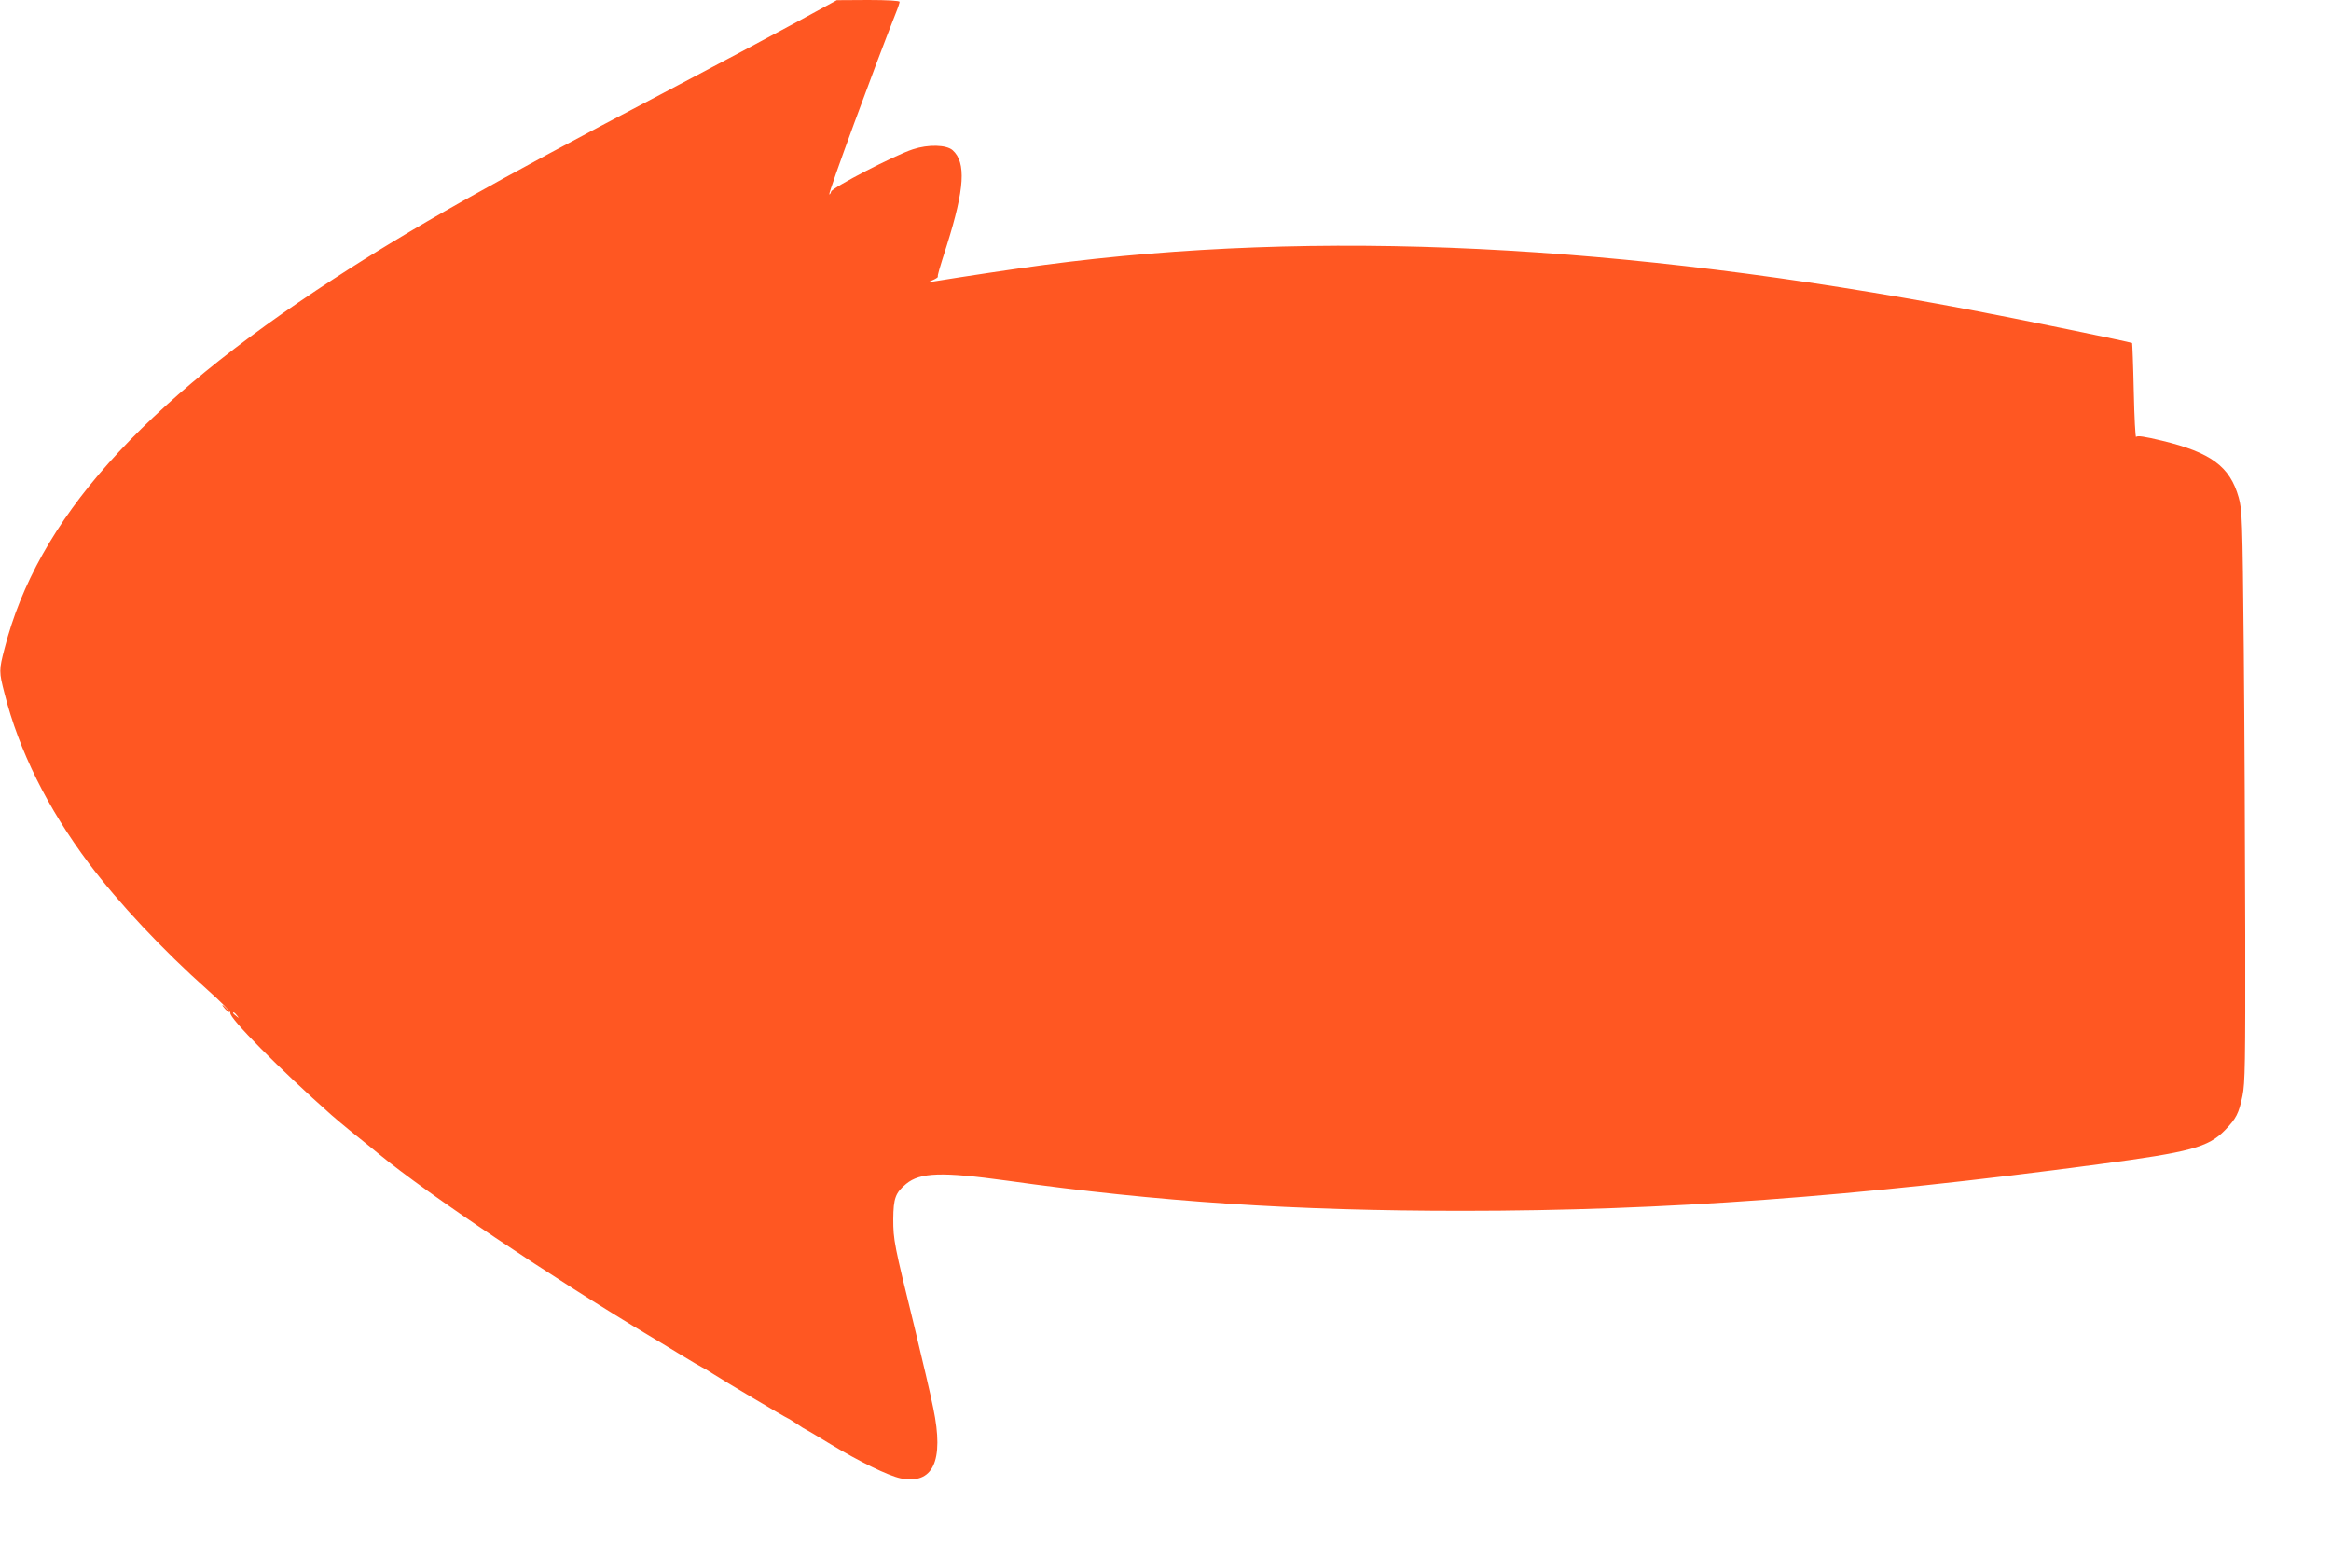<?xml version="1.0" standalone="no"?>
<!DOCTYPE svg PUBLIC "-//W3C//DTD SVG 20010904//EN"
 "http://www.w3.org/TR/2001/REC-SVG-20010904/DTD/svg10.dtd">
<svg version="1.0" xmlns="http://www.w3.org/2000/svg"
 width="1280pt" height="861pt" viewBox="0 0 1280 861"
 preserveAspectRatio="xMidYMid meet">
<g transform="translate(0,861) scale(0.1,-0.1)"
fill="#ff5722" stroke="none">
<path d="M4377 8490 c-120 -65 -457 -245 -750 -399 -930 -488 -1366 -734
-1792 -1011 -1064 -692 -1631 -1328 -1810 -2032 -31 -119 -31 -127 0 -247 79
-313 236 -630 463 -933 162 -216 405 -475 654 -697 70 -62 125 -118 123 -124
-10 -26 273 -311 555 -561 32 -29 169 -141 214 -176 10 -8 33 -27 50 -41 257
-212 948 -676 1491 -1001 11 -6 78 -47 149 -90 70 -43 130 -78 132 -78 2 0 28
-15 57 -34 58 -38 397 -239 412 -245 6 -2 29 -17 52 -32 23 -16 44 -29 46 -29
2 0 64 -37 138 -82 159 -96 315 -172 384 -187 179 -36 240 94 180 384 -14 72
-62 275 -105 453 -110 447 -115 472 -115 587 1 114 12 144 71 193 77 63 195
67 551 18 834 -117 1580 -166 2503 -166 1112 0 2159 77 3498 256 499 66 598
93 689 186 63 65 77 93 97 190 14 67 16 184 15 885 -1 444 -4 1150 -8 1568 -7
725 -9 763 -28 833 -48 170 -152 247 -422 312 -96 23 -136 29 -141 20 -4 -6
-10 107 -13 251 -3 144 -8 263 -9 265 -6 5 -648 137 -893 183 -1918 363 -3579
444 -5080 246 -146 -19 -451 -65 -610 -91 l-30 -4 28 12 c16 7 28 15 27 18 -3
6 7 40 50 175 97 309 106 453 31 520 -34 30 -133 33 -218 5 -99 -32 -441 -209
-449 -232 -3 -11 -8 -18 -10 -15 -7 6 248 699 365 995 12 29 21 57 21 62 0 6
-68 10 -172 10 l-173 -1 -218 -119z m-3076 -5457 c13 -16 12 -17 -3 -4 -10 7
-18 15 -18 17 0 8 8 3 21 -13z"/>
<path d="M1235 3070 c10 -11 20 -20 23 -20 3 0 -3 9 -13 20 -10 11 -20 20 -23
20 -3 0 3 -9 13 -20z"/>
</g>
</svg>
